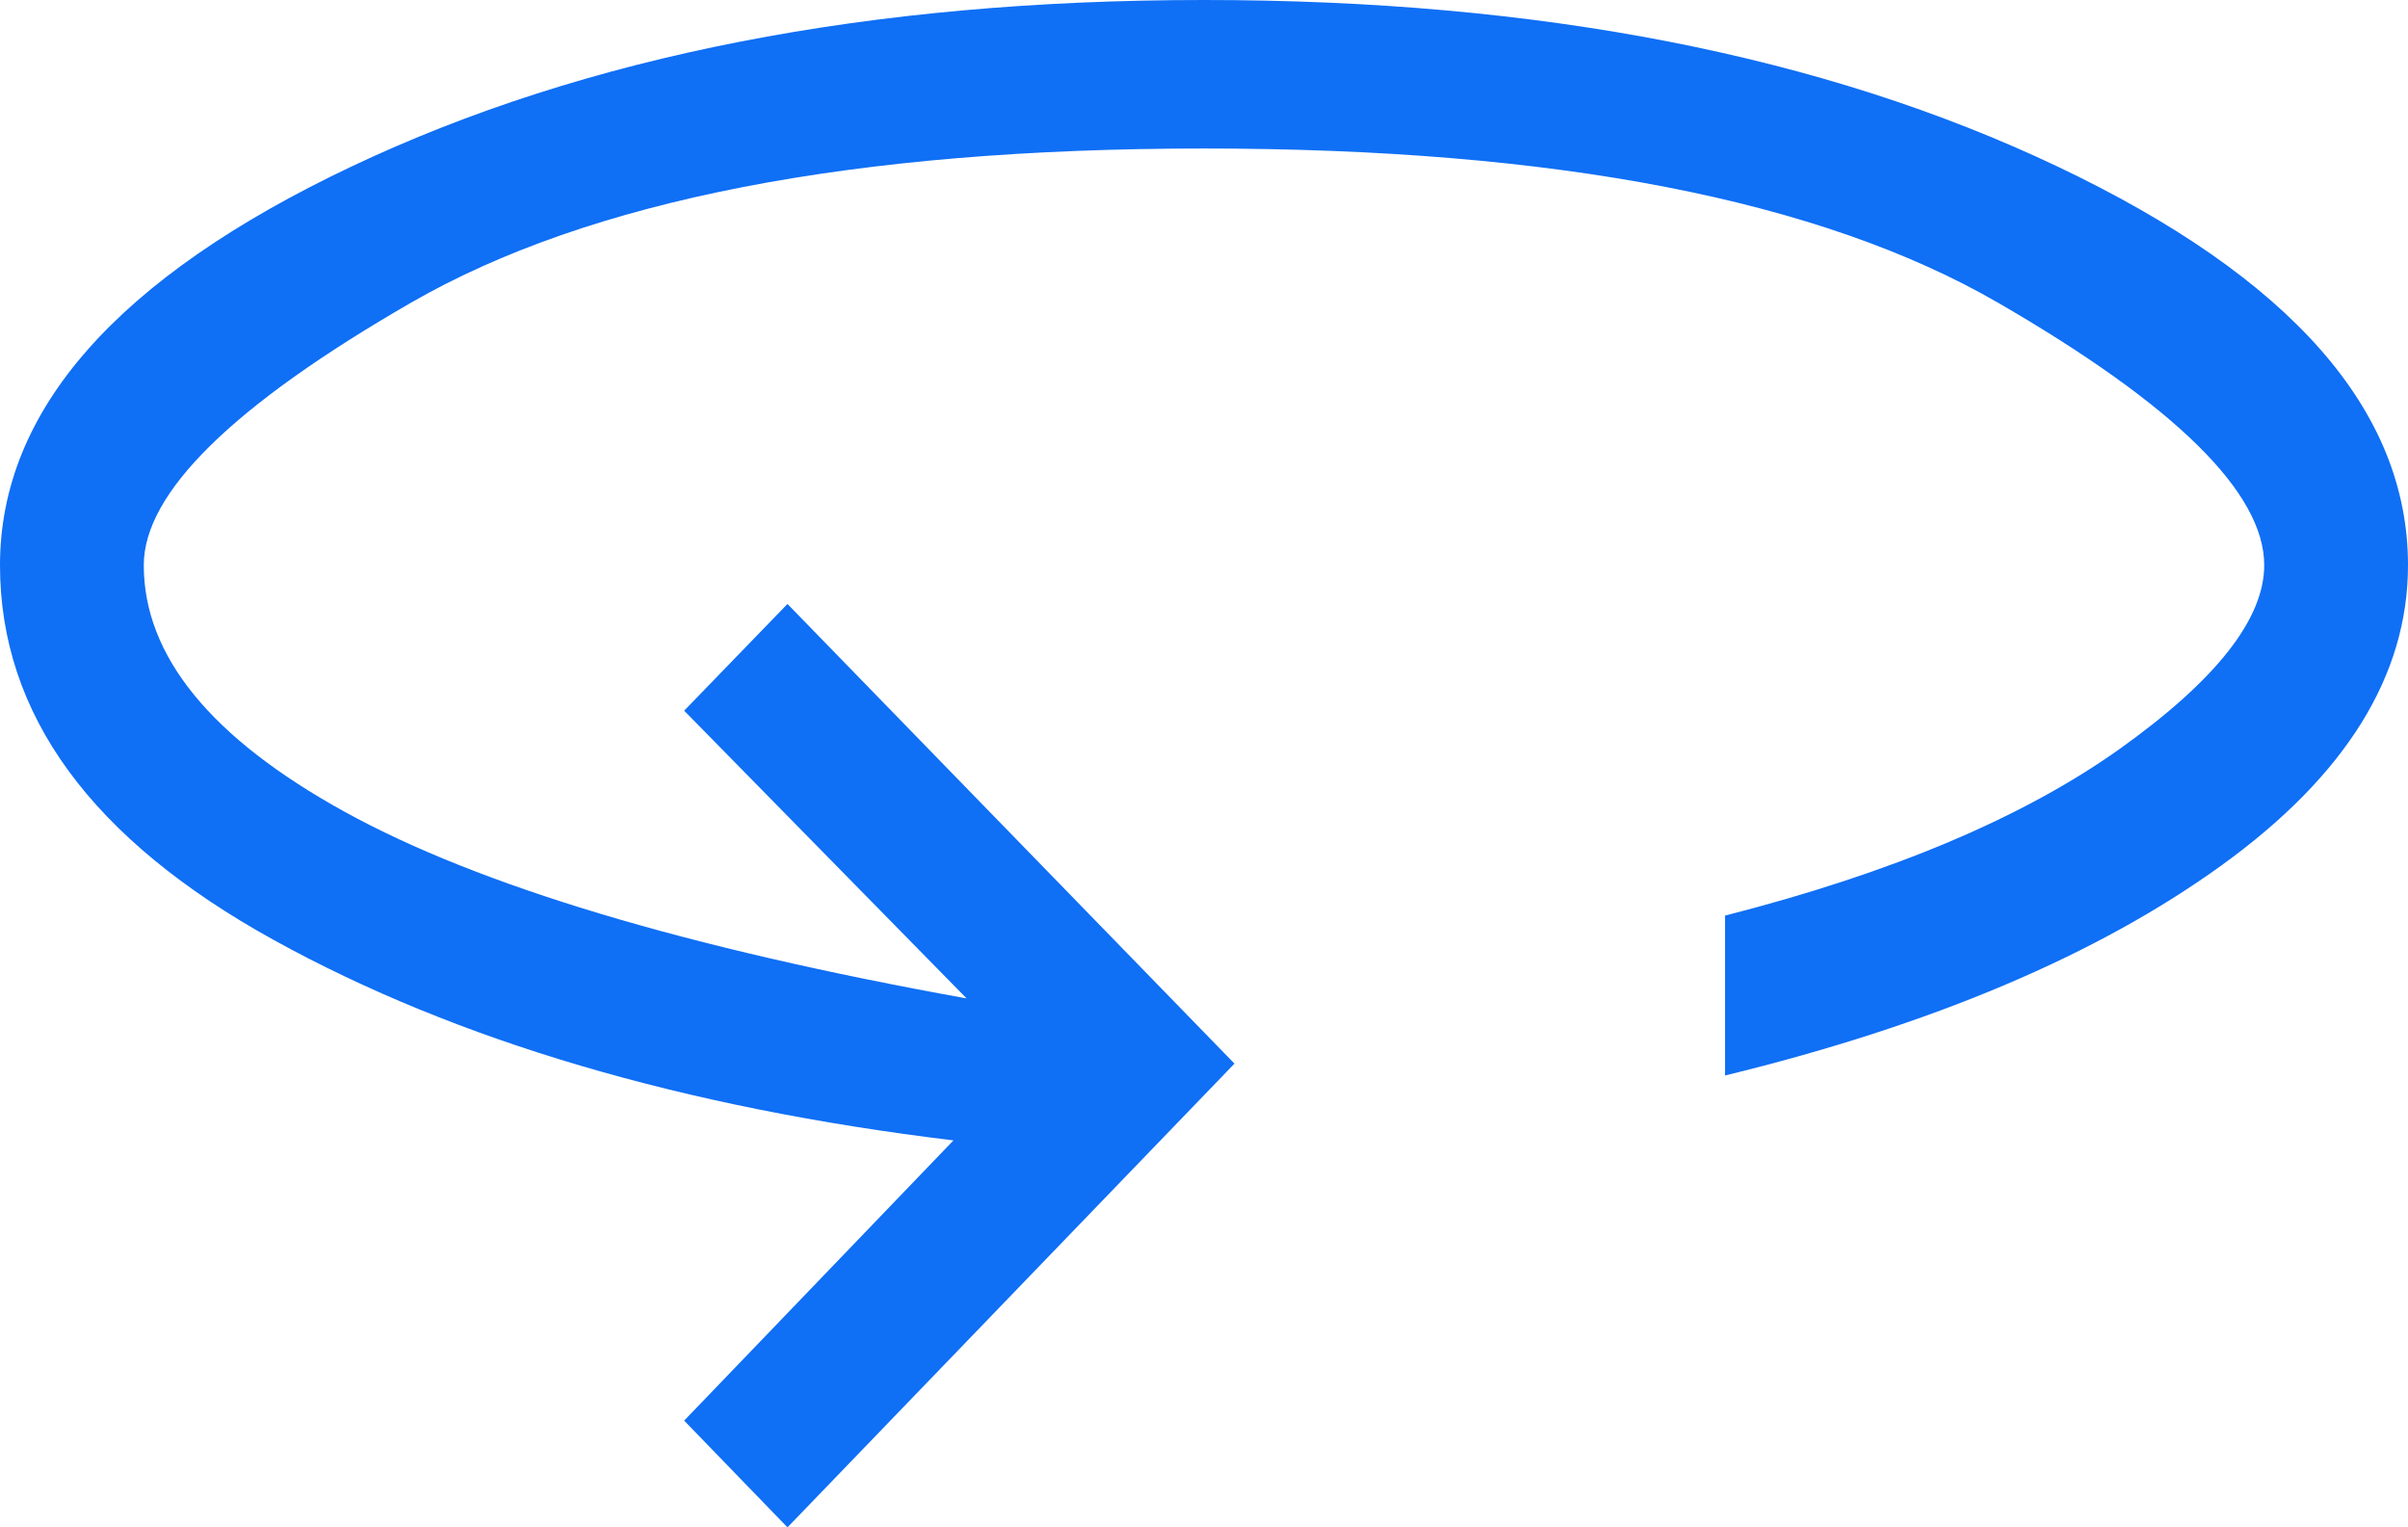 <svg width="41" height="26" viewBox="0 0 41 26" fill="none" xmlns="http://www.w3.org/2000/svg">
<path d="M13.408 26L11.649 24.183L16.234 19.413C11.633 18.856 7.777 17.72 4.666 16.004C1.555 14.288 0 12.161 0 9.621C0 6.987 1.995 4.725 5.984 2.835C9.973 0.945 14.812 0 20.5 0C26.21 0 31.054 0.945 35.033 2.835C39.011 4.725 41 6.987 41 9.621C41 11.498 39.943 13.201 37.828 14.729C35.712 16.258 32.894 17.45 29.372 18.308V15.586C32.222 14.858 34.464 13.91 36.099 12.743C37.734 11.576 38.552 10.535 38.552 9.621C38.552 8.39 37.04 6.9 34.016 5.151C30.992 3.403 26.487 2.528 20.5 2.528C14.535 2.528 10.036 3.403 7.001 5.151C3.966 6.9 2.448 8.39 2.448 9.621C2.448 11.164 3.59 12.564 5.872 13.821C8.154 15.078 11.683 16.136 16.458 16.996L11.649 12.098L13.408 10.281L21.019 18.106L13.408 26Z" fill="#0F6FF5"/>
</svg>
